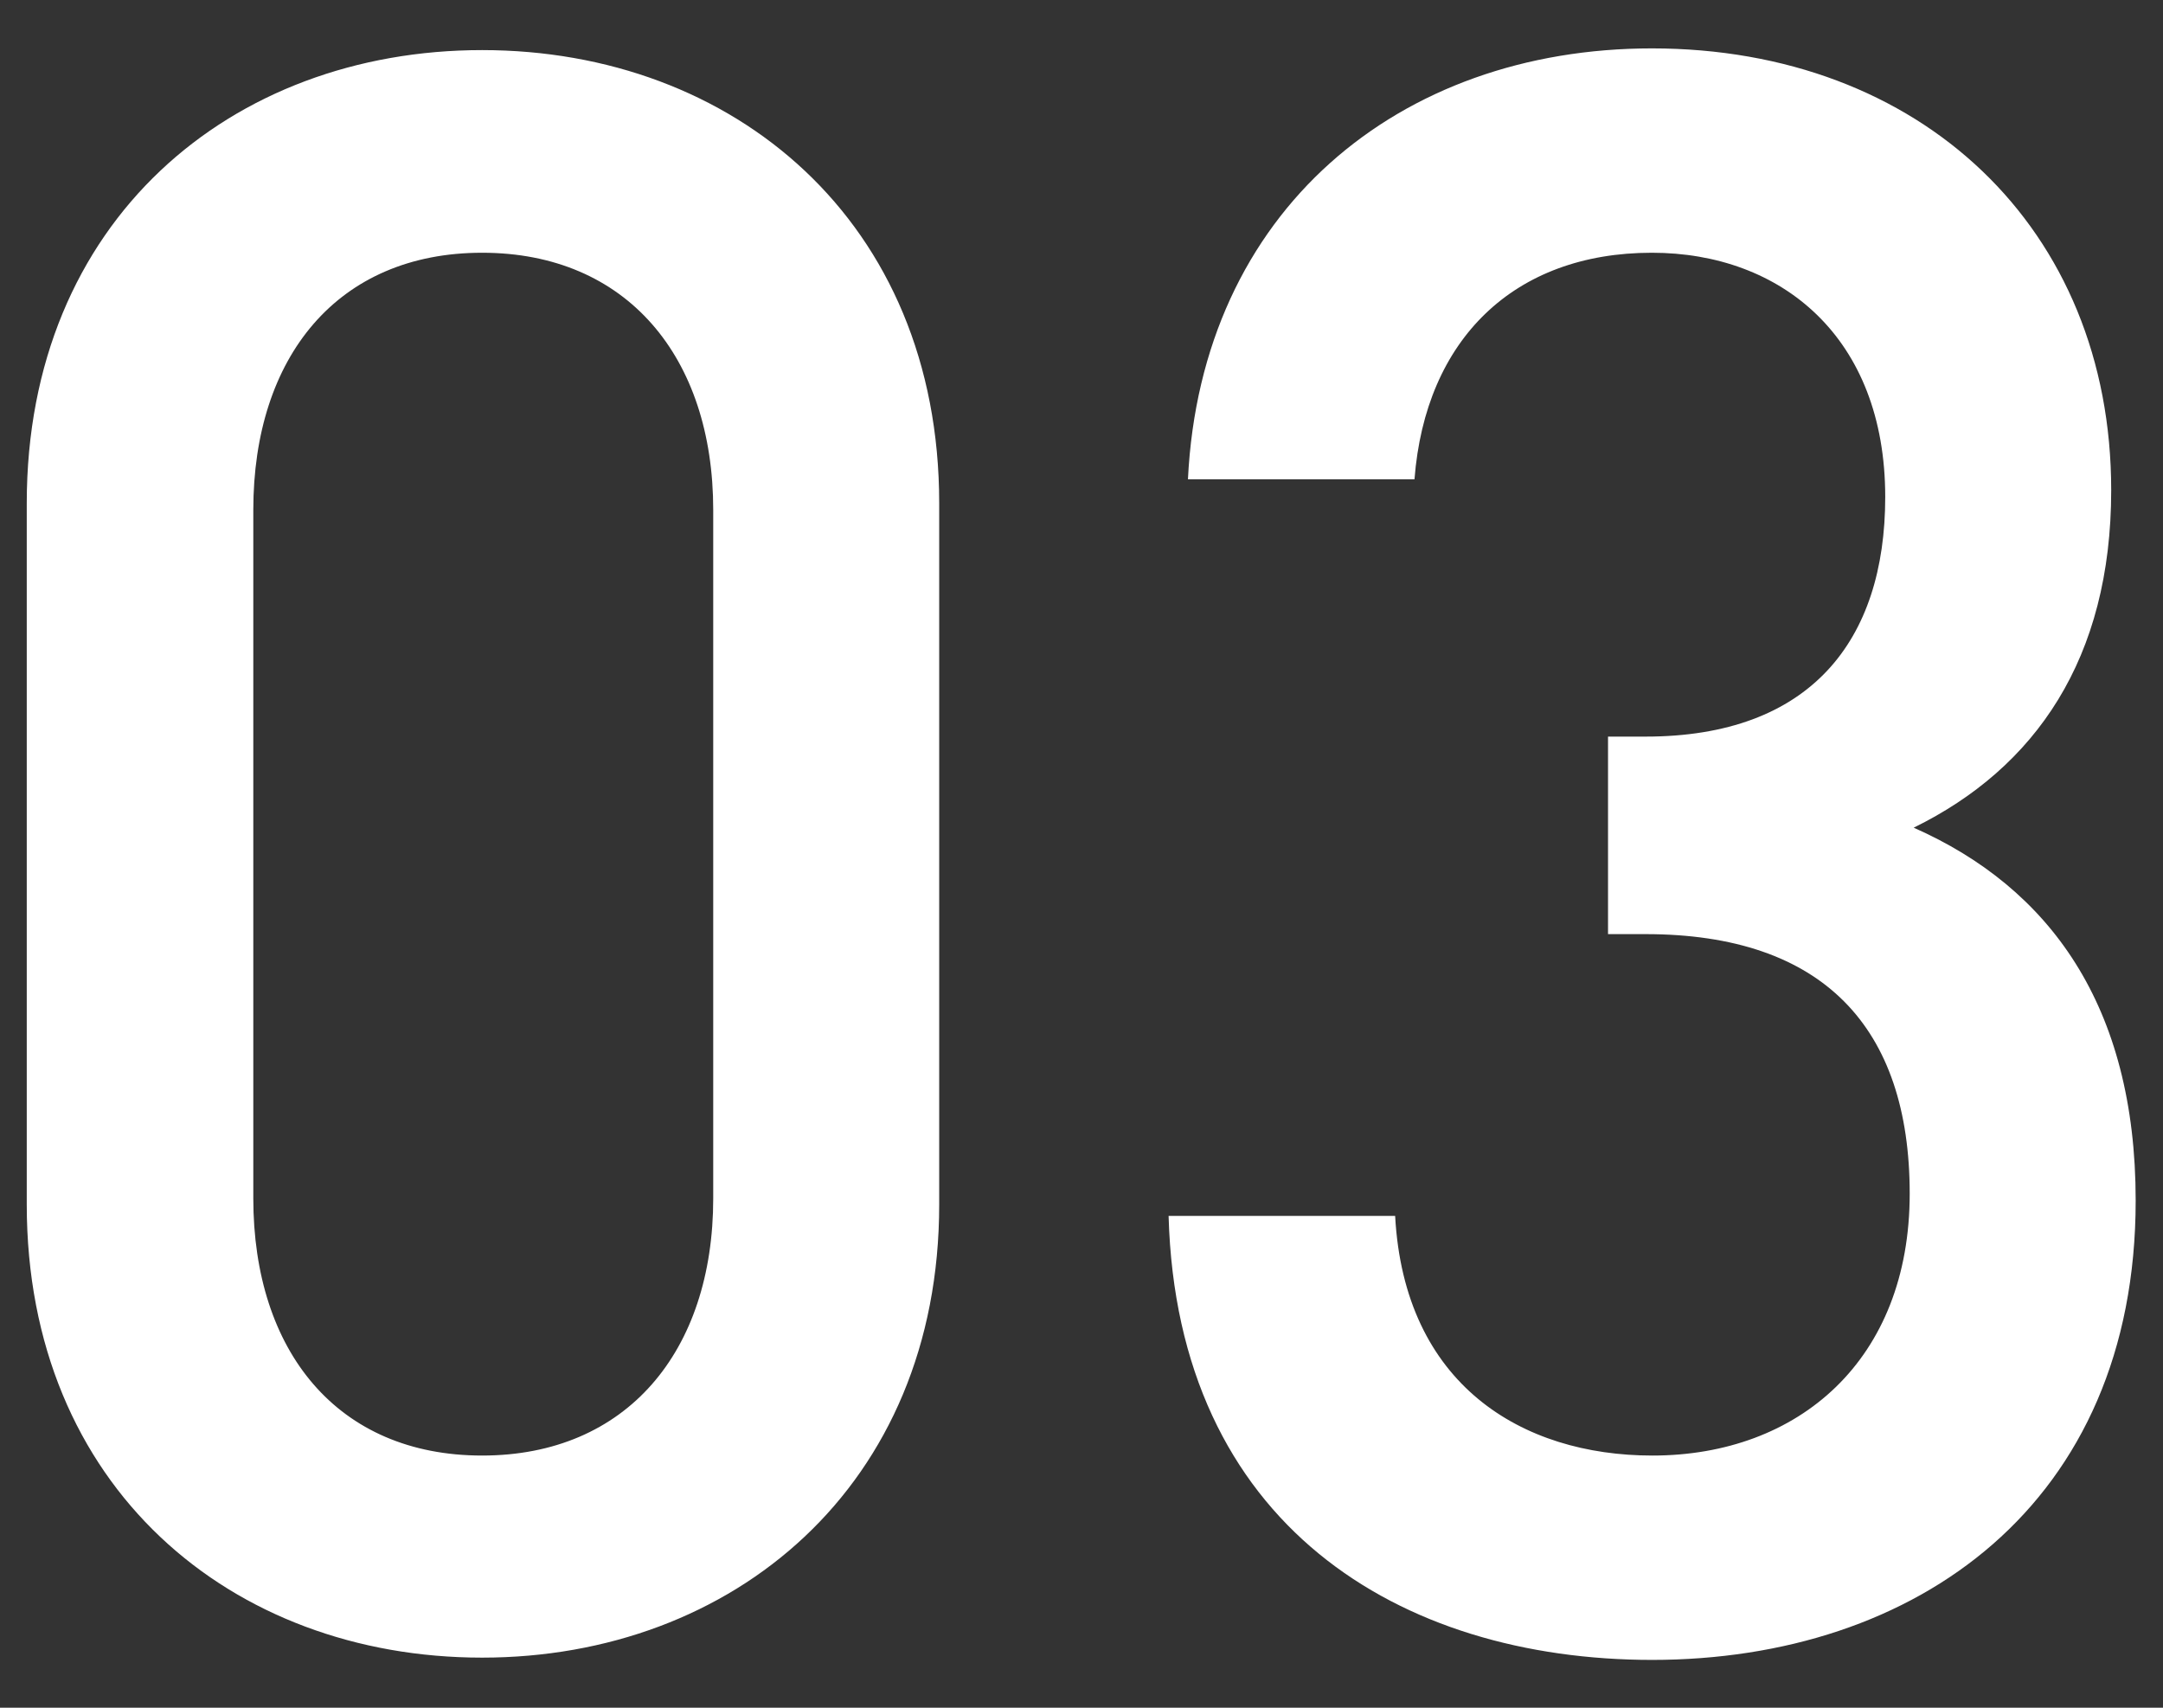 <svg id="a" xmlns="http://www.w3.org/2000/svg" width="38" height="30" viewBox="0 0 38 30"><rect x="0" y="0" width="38" height="30" fill="#333333" stroke="none"/><defs><style>.b{fill:#fff;stroke-width:0px;}</style></defs><path class="b" d="m8.47,29.12c-4.41,0-8-3-8-7.96v-12.32C.47,3.88,4.06.88,8.47.88s8.03,3,8.03,7.96v12.32c0,4.95-3.63,7.96-8.03,7.96Zm4.06-20.16c0-2.69-1.52-4.52-4.06-4.52s-4.02,1.83-4.02,4.52v12.09c0,2.69,1.48,4.52,4.02,4.52s4.06-1.83,4.06-4.52v-12.09Zm16.5,20.2c-4.45,0-8.35-2.38-8.5-7.8h3.98c.16,2.96,2.22,4.21,4.52,4.21,2.57,0,4.52-1.68,4.52-4.6s-1.52-4.56-4.64-4.56h-.66v-3.47h.66c2.89,0,4.21-1.68,4.21-4.21,0-2.81-1.83-4.29-4.1-4.29-2.42,0-3.98,1.52-4.17,3.98h-3.98c.23-4.72,3.71-7.57,8.15-7.57,4.72,0,8.07,3.16,8.07,7.76,0,2.96-1.33,4.88-3.47,5.93,2.38,1.05,3.9,3.12,3.9,6.55,0,5.34-3.86,8.07-8.5,8.07Z"/></svg>
